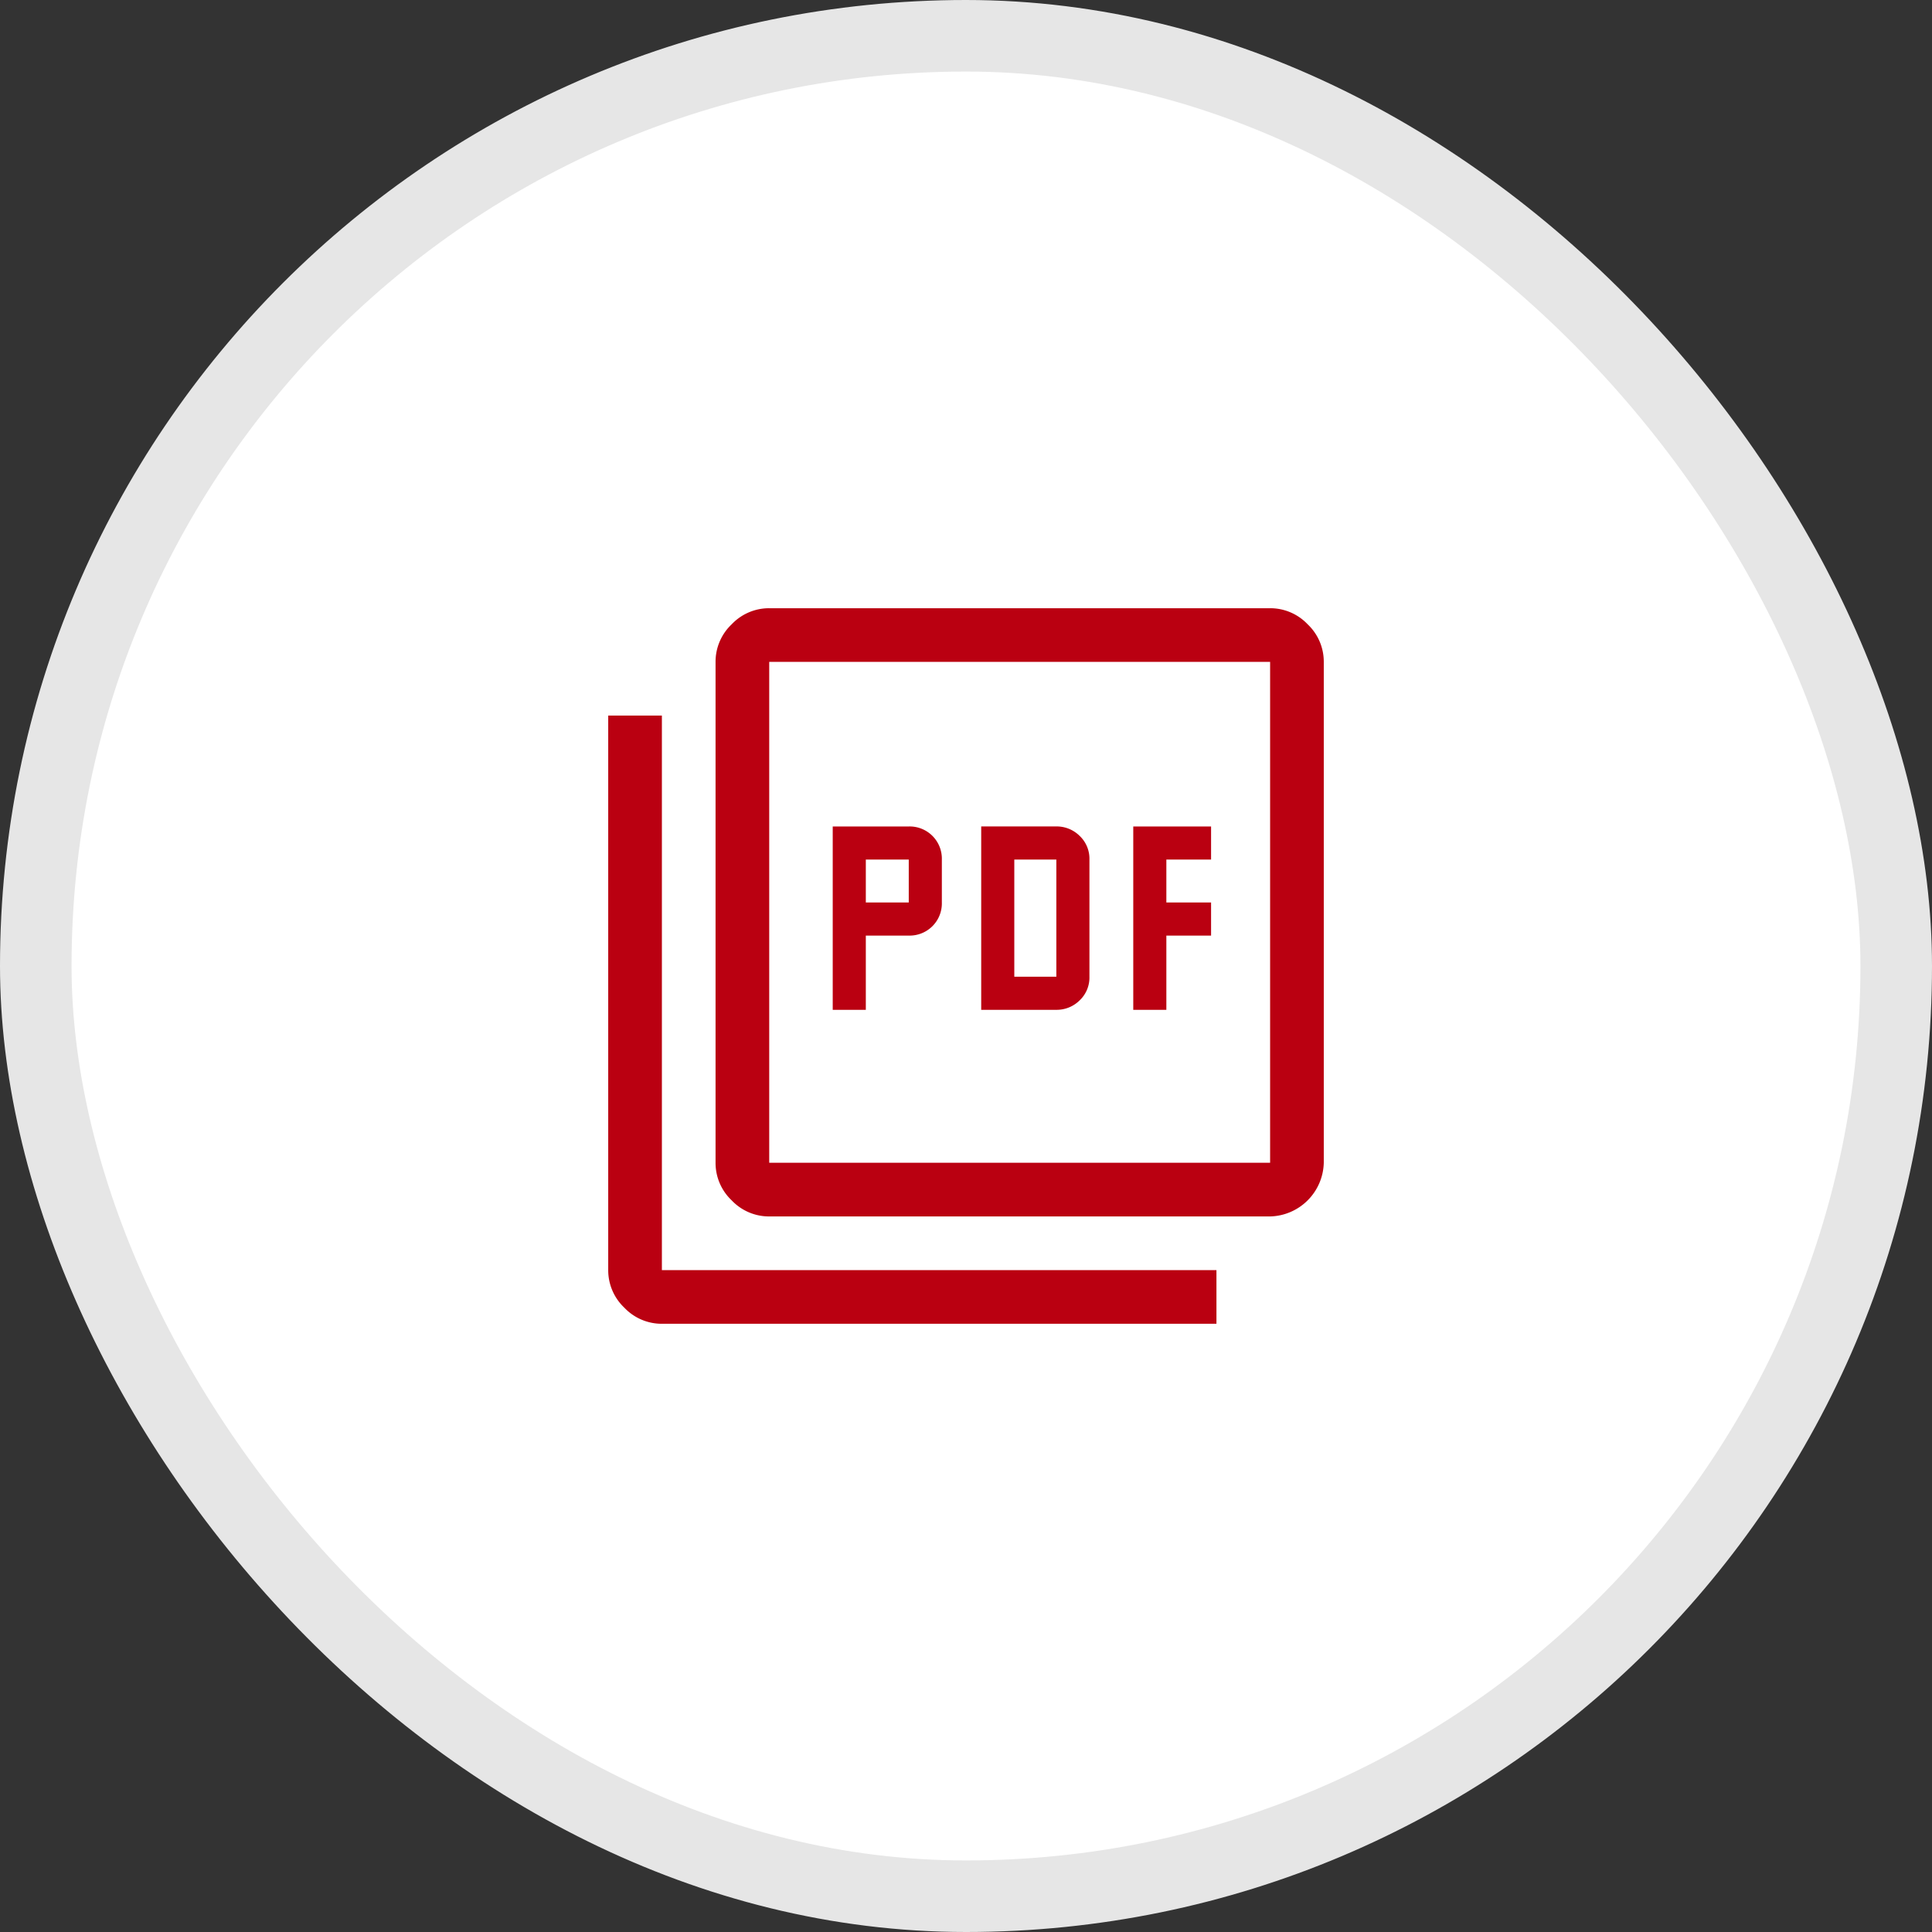 <svg xmlns="http://www.w3.org/2000/svg" width="54" height="54" viewBox="0 0 54 54">
  <rect x="0" y="0" width="54" height="54" fill="#333333" stroke="none"/>
  <g id="コンポーネント_85_338" data-name="コンポーネント 85 – 338" transform="translate(1 1)">
    <rect id="長方形_2756" data-name="長方形 2756" width="52" height="52" rx="26" fill="#fff" stroke="#e6e6e6" stroke-width="2"/>
    <path id="picture_as_pdf_FILL0_wght400_GRAD0_opsz48" d="M6.275,11.225H7.2V9.15H8.4a.9.9,0,0,0,.925-.925v-1.2A.9.9,0,0,0,8.4,6.1H6.275Zm.925-3v-1.2H8.4v1.2Zm3.225,3h2.1a.91.91,0,0,0,.65-.263.877.877,0,0,0,.275-.663V7.025a.877.877,0,0,0-.275-.663.91.91,0,0,0-.65-.263h-2.1Zm.925-.925V7.025h1.175V10.3Zm3.325.925H15.6V9.15h1.25V8.225H15.6v-1.2h1.25V6.1H14.675ZM4.5,17a1.439,1.439,0,0,1-1.05-.45A1.439,1.439,0,0,1,3,15.5V1.5A1.439,1.439,0,0,1,3.45.45,1.439,1.439,0,0,1,4.5,0h14a1.439,1.439,0,0,1,1.05.45A1.439,1.439,0,0,1,20,1.5v14A1.538,1.538,0,0,1,18.5,17Zm0-1.5h14V1.5H4.5ZM1.5,20a1.439,1.439,0,0,1-1.05-.45A1.439,1.439,0,0,1,0,18.5V3H1.5V18.5H17V20Zm3-18.5v0Z" transform="translate(16 16)" fill="#ba0011"/>
  </g>
</svg>

